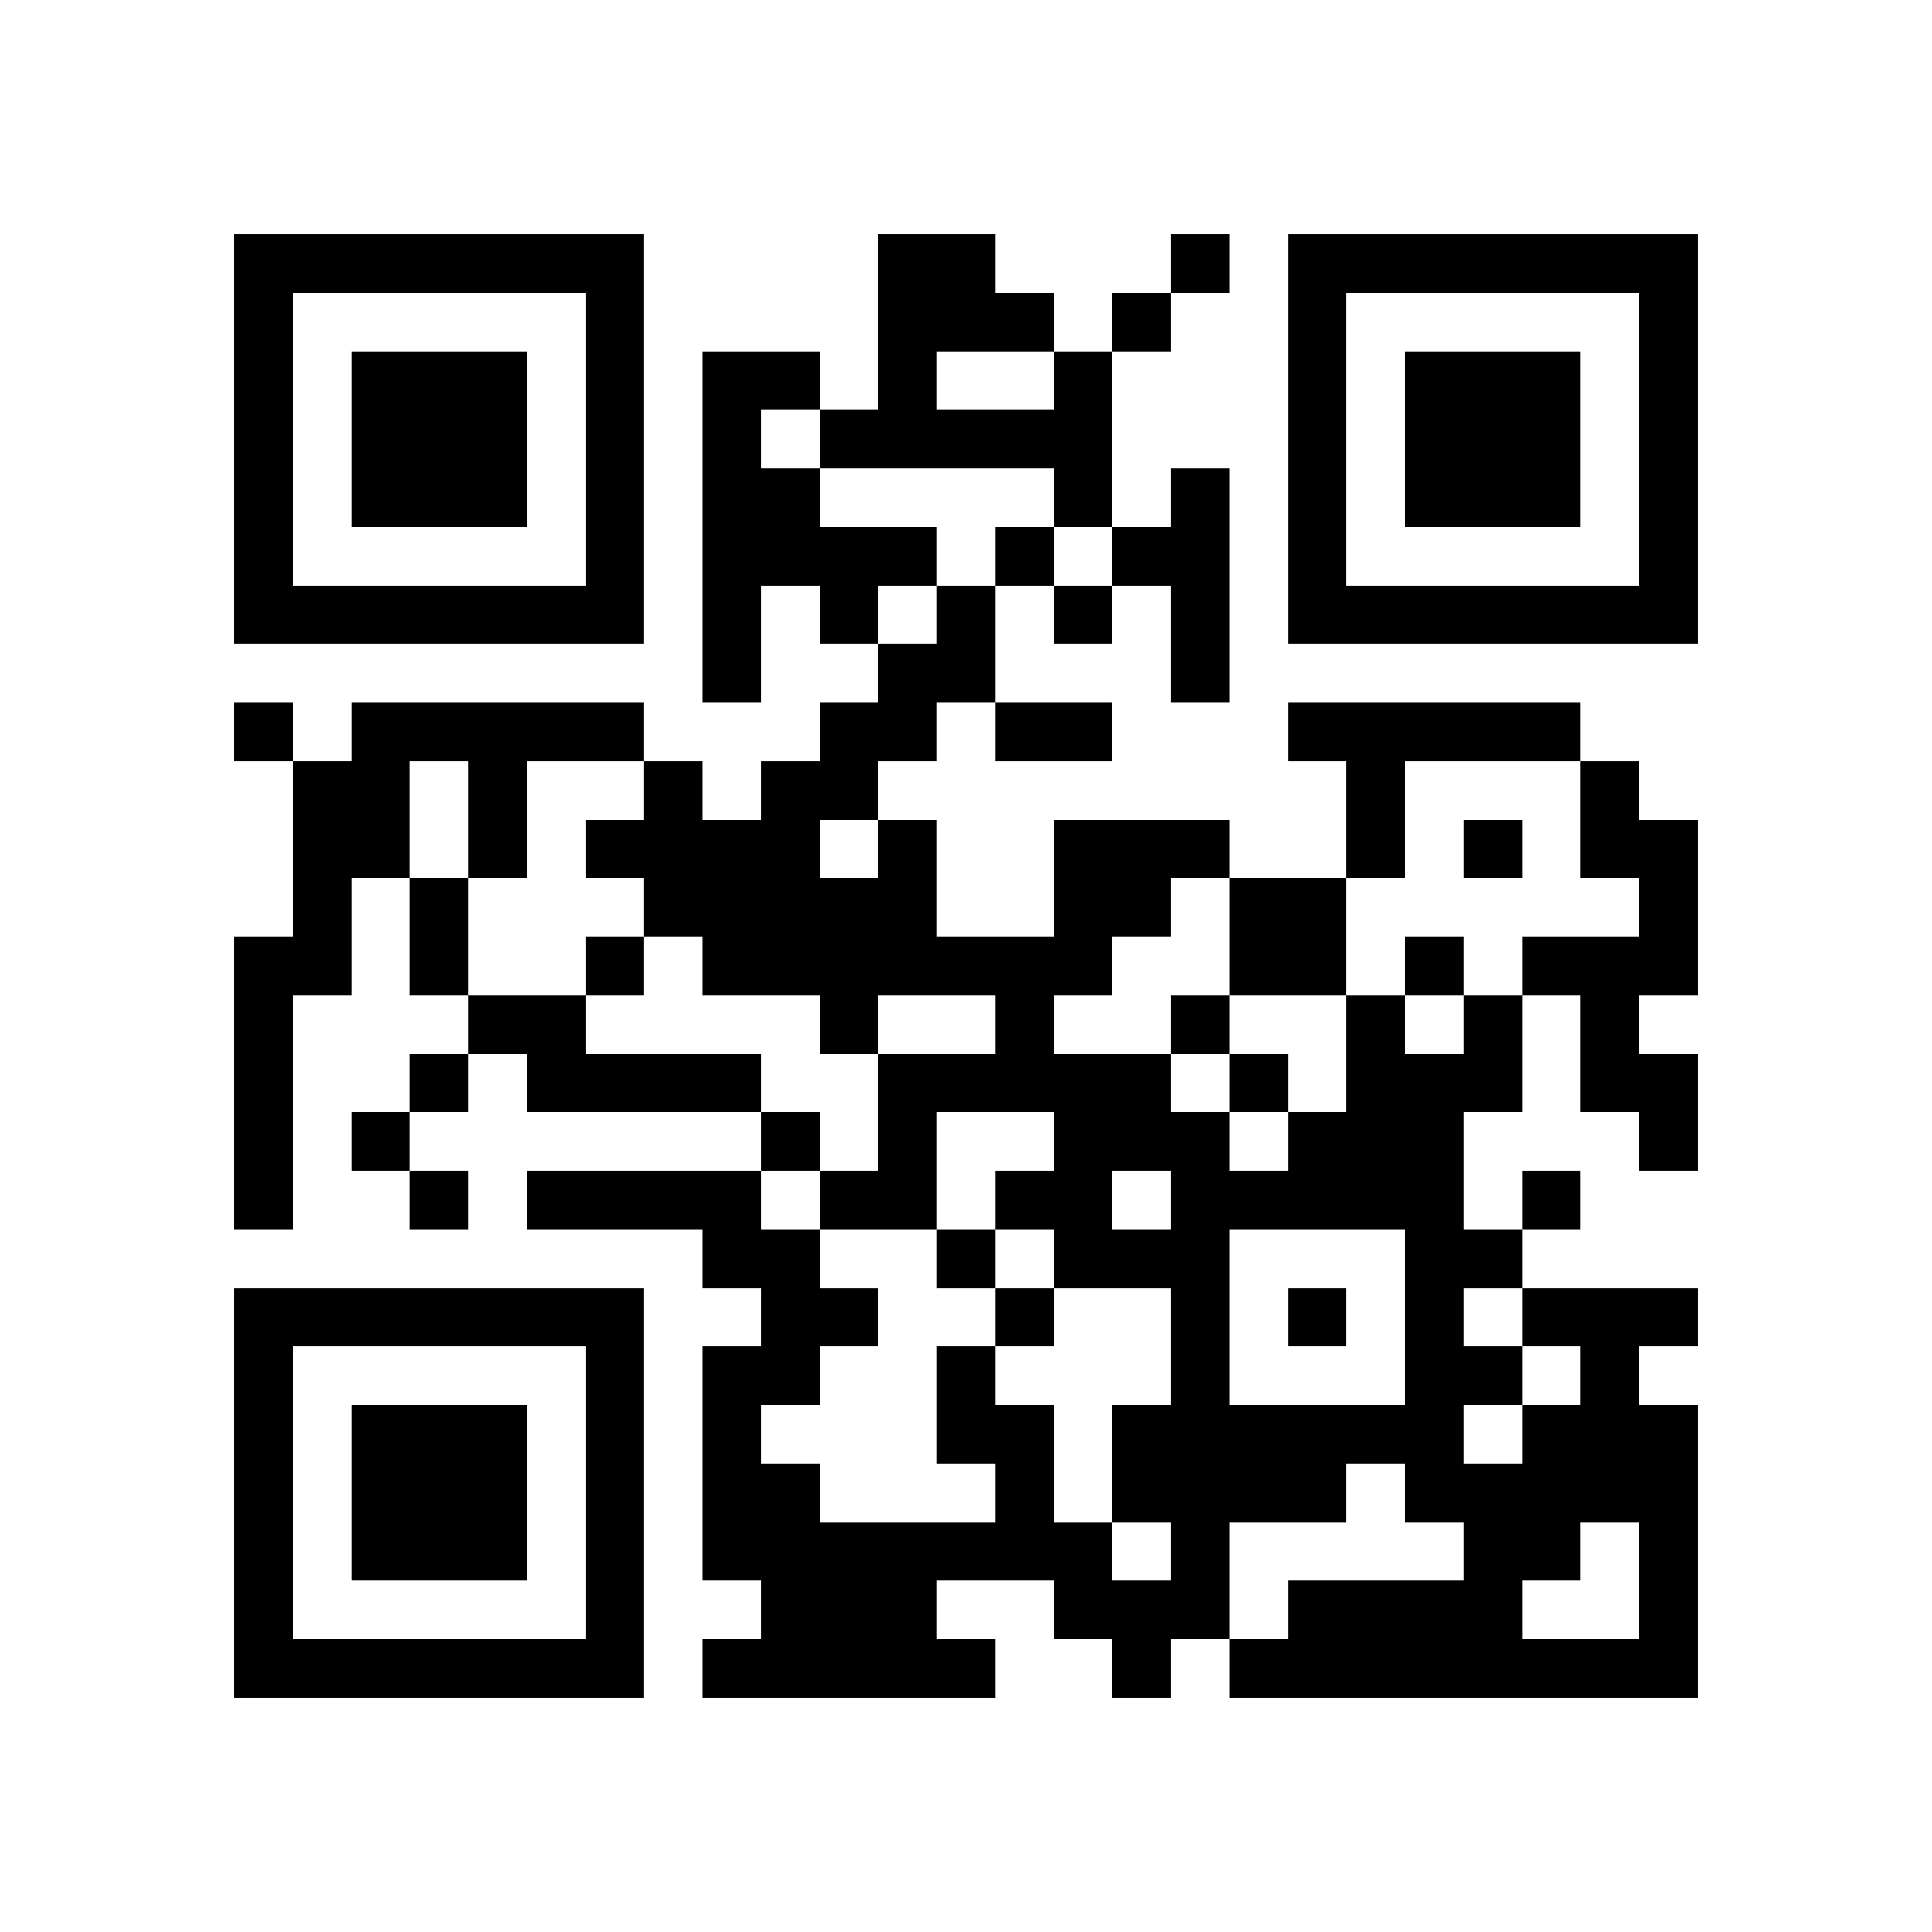 <svg xmlns="http://www.w3.org/2000/svg" viewBox="0 0 33 33" shape-rendering="crispEdges"><path fill="#ffffff" d="M0 0h33v33H0z"/><path stroke="#000000" d="M4 4.5h7m4 0h2m3 0h1m1 0h7M4 5.5h1m5 0h1m4 0h3m1 0h1m2 0h1m5 0h1M4 6.5h1m1 0h3m1 0h1m1 0h2m1 0h1m2 0h1m3 0h1m1 0h3m1 0h1M4 7.5h1m1 0h3m1 0h1m1 0h1m1 0h5m3 0h1m1 0h3m1 0h1M4 8.5h1m1 0h3m1 0h1m1 0h2m4 0h1m1 0h1m1 0h1m1 0h3m1 0h1M4 9.5h1m5 0h1m1 0h4m1 0h1m1 0h2m1 0h1m5 0h1M4 10.5h7m1 0h1m1 0h1m1 0h1m1 0h1m1 0h1m1 0h7M12 11.5h1m2 0h2m3 0h1M4 12.5h1m1 0h5m3 0h2m1 0h2m3 0h5M5 13.5h2m1 0h1m2 0h1m1 0h2m8 0h1m3 0h1M5 14.5h2m1 0h1m1 0h4m1 0h1m2 0h3m2 0h1m1 0h1m1 0h2M5 15.5h1m1 0h1m3 0h5m2 0h2m1 0h2m5 0h1M4 16.5h2m1 0h1m2 0h1m1 0h7m2 0h2m1 0h1m1 0h3M4 17.5h1m3 0h2m4 0h1m2 0h1m2 0h1m2 0h1m1 0h1m1 0h1M4 18.5h1m2 0h1m1 0h4m2 0h5m1 0h1m1 0h3m1 0h2M4 19.5h1m1 0h1m6 0h1m1 0h1m2 0h3m1 0h3m3 0h1M4 20.5h1m2 0h1m1 0h4m1 0h2m1 0h2m1 0h5m1 0h1M12 21.5h2m2 0h1m1 0h3m3 0h2M4 22.5h7m2 0h2m2 0h1m2 0h1m1 0h1m1 0h1m1 0h3M4 23.5h1m5 0h1m1 0h2m2 0h1m3 0h1m3 0h2m1 0h1M4 24.5h1m1 0h3m1 0h1m1 0h1m3 0h2m1 0h6m1 0h3M4 25.5h1m1 0h3m1 0h1m1 0h2m3 0h1m1 0h4m1 0h5M4 26.5h1m1 0h3m1 0h1m1 0h7m1 0h1m4 0h2m1 0h1M4 27.5h1m5 0h1m2 0h3m2 0h3m1 0h4m2 0h1M4 28.5h7m1 0h5m2 0h1m1 0h8"/></svg>
